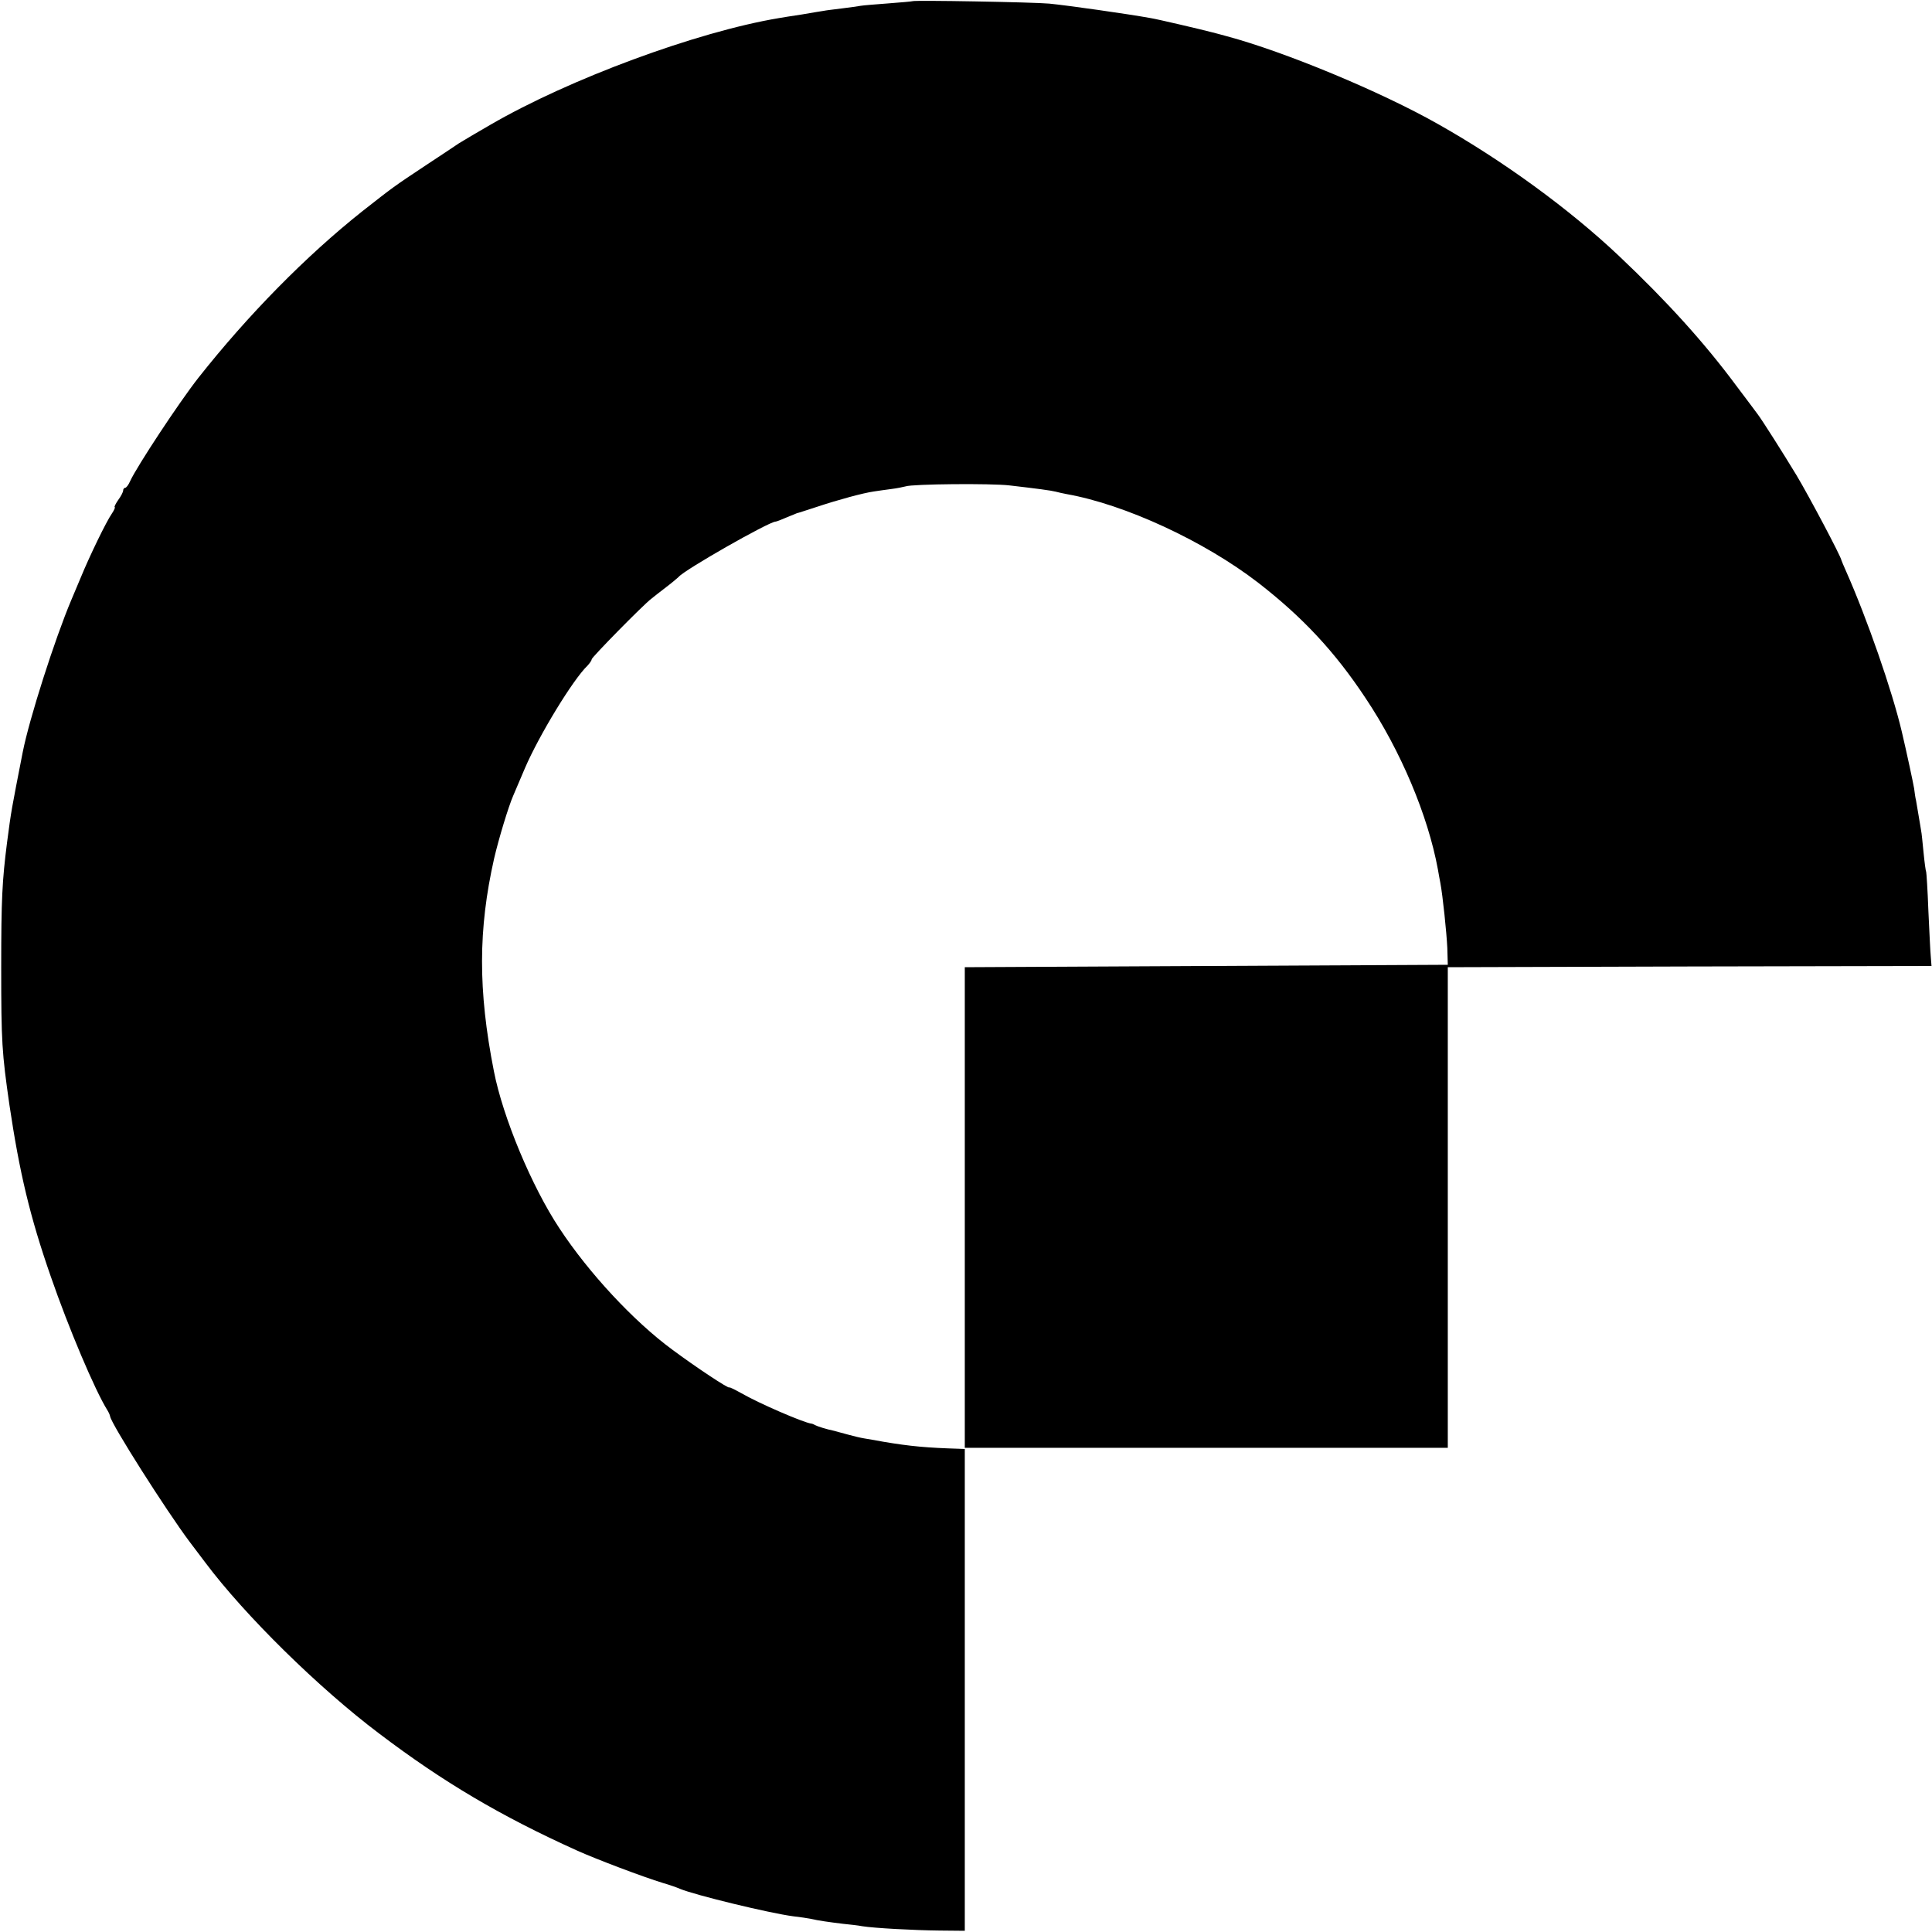 <?xml version="1.0" standalone="no"?>
<!DOCTYPE svg PUBLIC "-//W3C//DTD SVG 20010904//EN"
 "http://www.w3.org/TR/2001/REC-SVG-20010904/DTD/svg10.dtd">
<svg version="1.0" xmlns="http://www.w3.org/2000/svg"
 width="800pt" height="800pt" viewBox="0 0 800 800"
 preserveAspectRatio="xMidYMid meet">
<g transform="translate(0,800) scale(0.1,-0.1)"
fill="#000000" stroke="none">
<path d="M3778 7995 c-2 -1 -46 -5 -99 -9 -53 -4 -104 -8 -115 -10 -10 -2 -46
-7 -79 -11 -32 -4 -66 -8 -75 -10 -8 -1 -49 -8 -90 -15 -41 -6 -84 -13 -95
-15 -341 -57 -870 -253 -1195 -442 -47 -27 -96 -56 -109 -64 -14 -8 -30 -18
-35 -22 -6 -4 -58 -39 -116 -77 -145 -96 -141 -94 -270 -195 -233 -185 -473
-429 -679 -690 -80 -102 -254 -366 -282 -427 -7 -16 -16 -28 -21 -28 -4 0 -8
-5 -8 -11 0 -6 -9 -24 -21 -40 -11 -16 -17 -29 -14 -29 3 0 -2 -12 -12 -27
-23 -33 -91 -173 -128 -263 -15 -36 -33 -78 -40 -95 -68 -161 -174 -492 -201
-630 -47 -241 -47 -237 -65 -375 -20 -157 -24 -234 -24 -515 0 -311 3 -354 34
-570 42 -282 85 -463 171 -710 74 -214 183 -472 235 -555 5 -8 10 -19 11 -25
5 -32 233 -391 329 -519 22 -29 51 -68 65 -86 164 -219 470 -520 721 -709 264
-200 502 -341 819 -484 80 -36 273 -109 355 -134 28 -8 59 -19 70 -24 62 -26
371 -101 470 -114 28 -3 59 -8 70 -10 34 -8 78 -14 135 -21 30 -3 66 -7 80
-10 49 -8 217 -17 320 -18 l105 -1 0 997 0 998 -25 1 c-130 4 -200 10 -312 29
-32 6 -68 12 -80 14 -13 2 -43 9 -68 16 -25 7 -49 13 -55 15 -34 7 -71 19 -80
24 -5 3 -12 6 -15 6 -32 4 -218 84 -292 127 -27 15 -48 25 -48 23 0 -8 -139
84 -237 157 -159 117 -345 317 -466 501 -115 173 -235 461 -272 652 -66 335
-65 587 1 880 19 82 60 217 79 260 7 17 29 68 49 115 58 135 199 367 259 424
9 10 17 21 17 26 0 8 209 221 246 250 10 8 39 31 64 50 25 19 47 38 50 41 23
29 373 228 401 229 4 0 24 8 45 17 22 9 41 17 44 18 3 0 41 13 85 27 84 28
190 57 234 63 14 2 46 7 71 10 25 3 52 9 60 11 27 10 354 13 430 4 113 -13
173 -21 192 -26 10 -3 30 -7 45 -10 242 -43 570 -195 793 -367 183 -142 317
-285 444 -477 146 -218 259 -487 300 -710 3 -19 8 -44 10 -55 10 -52 26 -207
29 -270 l2 -70 -1000 -5 -1000 -5 0 -995 0 -995 1000 0 1000 0 0 995 0 995
1001 3 1002 2 -3 38 c-2 20 -6 106 -10 191 -3 85 -8 157 -9 160 -2 3 -7 40
-11 81 -4 41 -8 82 -10 90 -1 8 -6 35 -10 60 -4 25 -9 54 -11 65 -3 11 -6 34
-8 50 -4 24 -31 150 -51 235 -40 170 -144 469 -231 665 -10 22 -18 42 -19 45
-2 16 -134 265 -186 352 -57 94 -142 228 -161 253 -4 6 -45 60 -90 120 -130
175 -284 346 -484 535 -205 194 -481 395 -749 546 -238 135 -636 300 -875 364
-25 7 -52 14 -60 16 -41 11 -229 55 -255 59 -93 17 -347 53 -420 60 -62 6
-562 15 -567 10z"/>
</g>
</svg>
